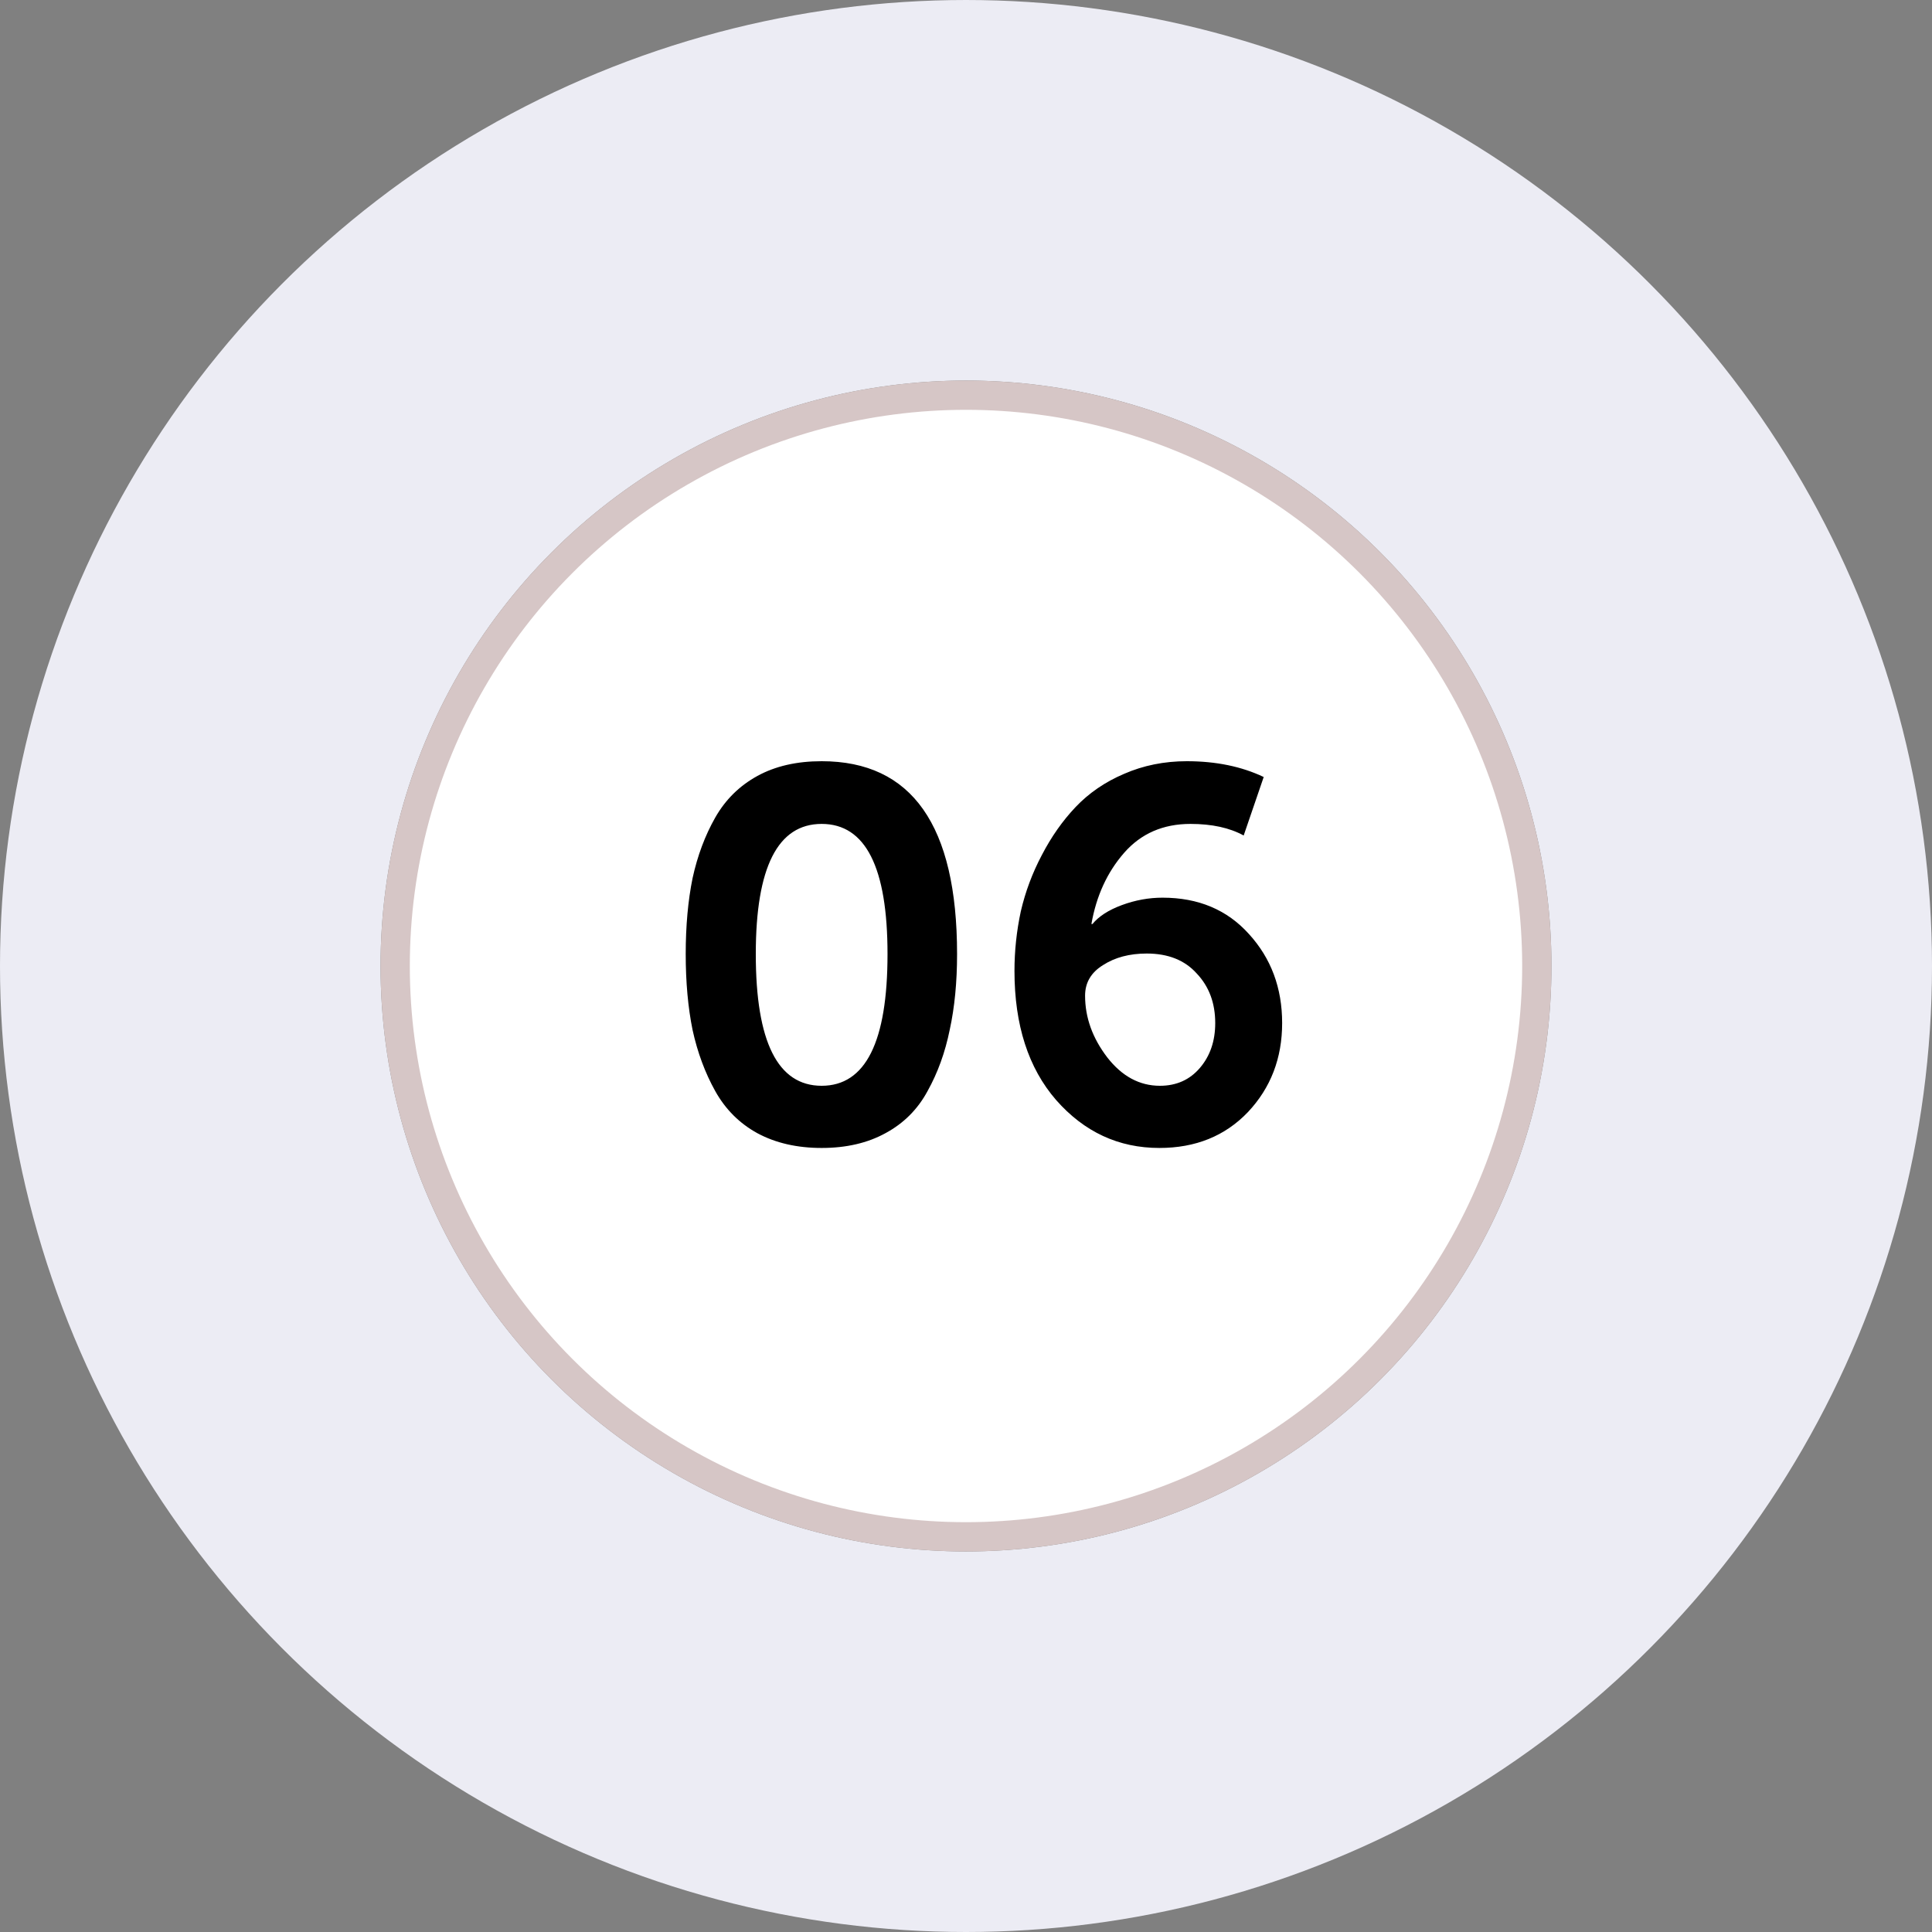 <?xml version="1.0" encoding="UTF-8"?> <svg xmlns="http://www.w3.org/2000/svg" width="66" height="66" viewBox="0 0 66 66" fill="none"><rect x="0" y="0" width="66" height="66" fill="#808080" stroke="none"/> <circle cx="33" cy="33" r="26.5" stroke="#ECECF4" stroke-width="13"></circle> <circle cx="33" cy="33" r="19.5" fill="white" stroke="#D6C6C6"></circle> <path d="M30.247 38.712C29.635 39.048 28.909 39.216 28.069 39.216C27.229 39.216 26.497 39.048 25.873 38.712C25.261 38.376 24.781 37.896 24.433 37.272C24.085 36.648 23.827 35.952 23.659 35.184C23.503 34.416 23.425 33.552 23.425 32.592C23.425 31.632 23.503 30.768 23.659 30C23.827 29.232 24.085 28.542 24.433 27.93C24.781 27.318 25.261 26.844 25.873 26.508C26.485 26.172 27.217 26.004 28.069 26.004C31.153 26.004 32.695 28.2 32.695 32.592C32.695 33.552 32.611 34.416 32.443 35.184C32.287 35.952 32.035 36.648 31.687 37.272C31.351 37.896 30.871 38.376 30.247 38.712ZM25.819 32.592C25.819 35.592 26.569 37.092 28.069 37.092C29.569 37.092 30.319 35.592 30.319 32.592C30.319 29.628 29.569 28.146 28.069 28.146C26.569 28.146 25.819 29.628 25.819 32.592ZM34.656 33.168C34.656 32.484 34.728 31.806 34.872 31.134C35.028 30.462 35.268 29.82 35.592 29.208C35.916 28.584 36.3 28.038 36.744 27.57C37.2 27.09 37.752 26.712 38.4 26.436C39.06 26.148 39.774 26.004 40.542 26.004C41.538 26.004 42.414 26.184 43.17 26.544L42.486 28.542C42.006 28.278 41.4 28.146 40.668 28.146C39.732 28.146 38.976 28.476 38.4 29.136C37.824 29.796 37.452 30.606 37.284 31.566H37.32C37.536 31.302 37.872 31.086 38.328 30.918C38.784 30.75 39.246 30.666 39.714 30.666C40.938 30.666 41.922 31.08 42.666 31.908C43.422 32.736 43.8 33.75 43.8 34.95C43.8 36.15 43.41 37.164 42.63 37.992C41.85 38.808 40.842 39.216 39.606 39.216C38.214 39.216 37.038 38.67 36.078 37.578C35.13 36.486 34.656 35.016 34.656 33.168ZM39.624 37.092C40.188 37.092 40.644 36.888 40.992 36.48C41.34 36.072 41.514 35.562 41.514 34.95C41.514 34.266 41.304 33.702 40.884 33.258C40.476 32.802 39.906 32.574 39.174 32.574C38.586 32.574 38.088 32.706 37.68 32.97C37.272 33.222 37.068 33.57 37.068 34.014C37.068 34.758 37.32 35.46 37.824 36.12C38.328 36.768 38.928 37.092 39.624 37.092Z" fill="black"></path> </svg> 